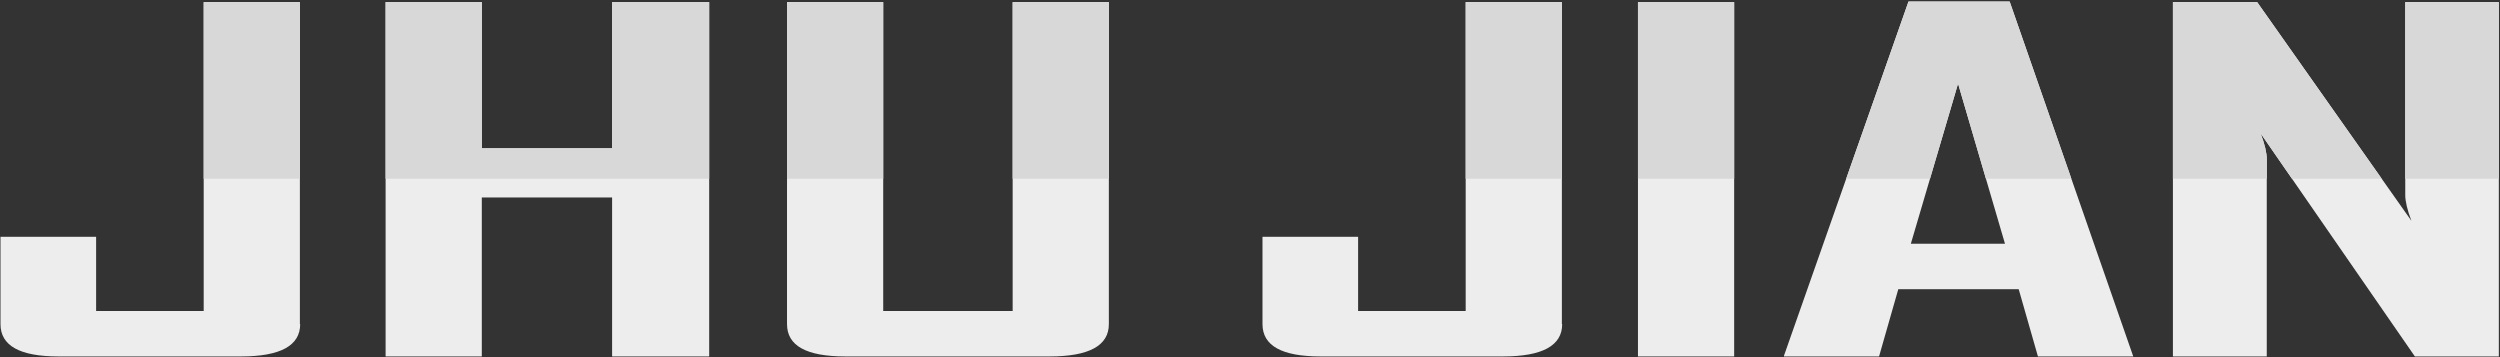 <svg width="1175" height="168" viewBox="0 0 1175 168" fill="none" xmlns="http://www.w3.org/2000/svg">
<rect x="0" y="0" width="1175" height="168" fill="#333333" stroke="none"/>
<g opacity="0.95" clip-path="url(#clip0_415_4)">
<g opacity="0.95" clip-path="url(#clip1_415_4)">
<path d="M141.084 152.339C141.084 162.466 131.767 167.529 113.27 167.529H27.499C9.276 167.529 0.234 162.466 0.234 152.339V111.286H45.174V146.181H95.733V0.99H140.947V152.339H141.084Z" fill="white"/>
<path d="M734.22 152.339C734.22 162.466 724.903 167.529 706.406 167.529H620.635C602.412 167.529 593.369 162.466 593.369 152.339V111.286H638.31V146.181H688.869V0.99H734.083V152.339H734.22Z" fill="white"/>
<path d="M815.059 167.529H769.844V0.99H815.059V167.529Z" fill="white"/>
<path d="M1002.63 167.529H957.828L948.785 135.918H892.198L883.155 167.529H838.488V167.118L896.993 0.716H944.538L1002.63 167.529ZM942.345 114.57L920.286 39.306L898.09 114.57H942.345Z" fill="white"/>
<path d="M1174.59 167.529H1134.99L1062.51 62.706C1064.43 67.77 1065.38 71.875 1065.38 74.749V167.529H1021.27V0.99H1060.86L1133.34 103.76C1131.43 98.696 1130.47 94.591 1130.47 91.717V0.99H1174.45V167.529H1174.59Z" fill="white"/>
<path d="M333.316 167.529H287.69V92.812H226.444V167.529H181.23V0.99H226.444V69.686H287.69V0.99H333.316V167.529Z" fill="white"/>
<path d="M521.163 152.339C521.163 162.466 511.846 167.529 493.349 167.529H397.302C378.942 167.529 369.899 162.466 369.899 152.339V0.99H415.113V146.181H475.948V0.99H521.163V152.339Z" fill="white"/>
</g>
<g clip-path="url(#clip2_415_4)">
<path d="M141.084 152.339C141.084 162.466 131.767 167.529 113.27 167.529H27.499C9.276 167.529 0.234 162.466 0.234 152.339V111.286H45.174V146.181H95.733V0.99H140.947V152.339H141.084Z" fill="#E1E1E1"/>
<path d="M734.22 152.339C734.22 162.466 724.903 167.529 706.406 167.529H620.635C602.412 167.529 593.369 162.466 593.369 152.339V111.286H638.31V146.181H688.869V0.99H734.083V152.339H734.22Z" fill="#E1E1E1"/>
<path d="M815.059 167.529H769.844V0.99H815.059V167.529Z" fill="#E1E1E1"/>
<path d="M1002.63 167.529H957.828L948.785 135.918H892.198L883.155 167.529H838.488V167.118L896.993 0.716H944.538L1002.63 167.529ZM942.345 114.57L920.286 39.306L898.09 114.57H942.345Z" fill="#E1E1E1"/>
<path d="M1174.59 167.529H1134.99L1062.51 62.706C1064.43 67.77 1065.38 71.875 1065.38 74.749V167.529H1021.27V0.99H1060.86L1133.34 103.76C1131.43 98.696 1130.47 94.591 1130.47 91.717V0.99H1174.45V167.529H1174.59Z" fill="#E1E1E1"/>
<path d="M333.316 167.529H287.69V92.812H226.444V167.529H181.23V0.99H226.444V69.686H287.69V0.99H333.316V167.529Z" fill="#E1E1E1"/>
<path d="M521.163 152.339C521.163 162.466 511.846 167.529 493.349 167.529H397.302C378.942 167.529 369.899 162.466 369.899 152.339V0.99H415.113V146.181H475.948V0.99H521.163V152.339Z" fill="#E1E1E1"/>
</g>
</g>
<defs>
<clipPath id="clip0_415_4">
<rect width="1175" height="168" fill="white"/>
</clipPath>
<clipPath id="clip1_415_4">
<rect width="1175" height="168" fill="white"/>
</clipPath>
<clipPath id="clip2_415_4">
<rect width="1175" height="84" fill="white"/>
</clipPath>
</defs>
</svg>
